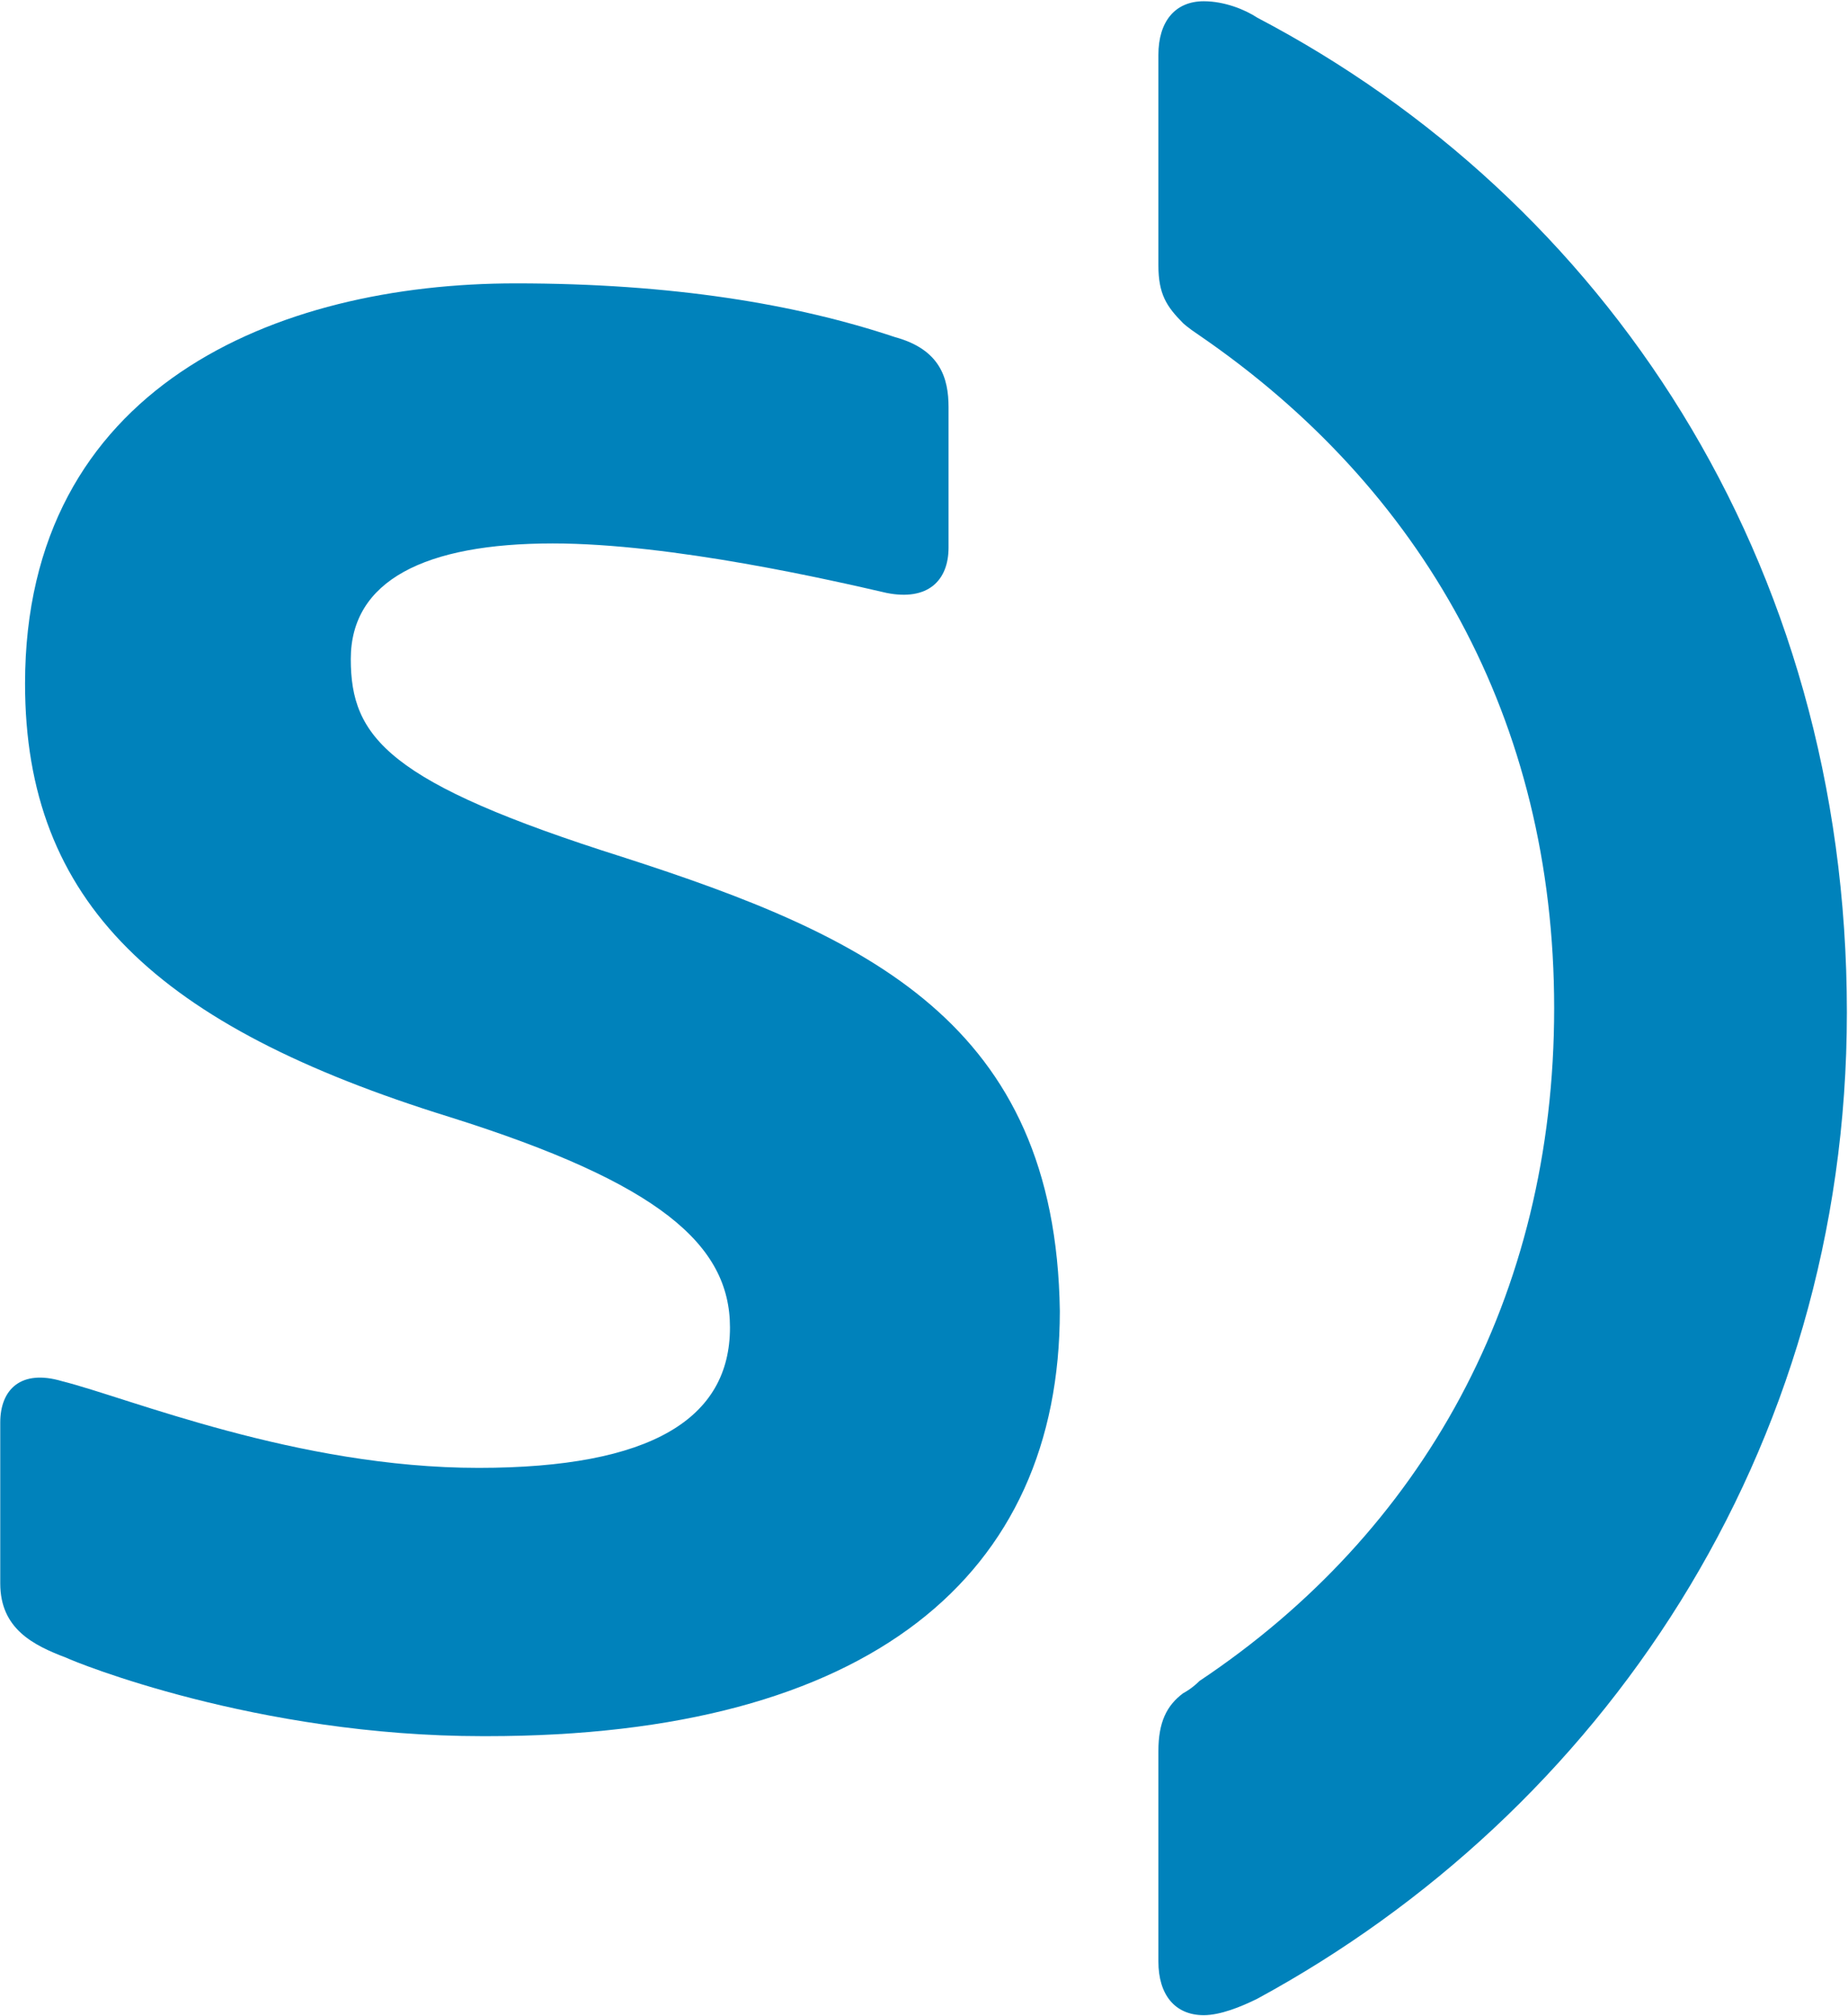 <svg version="1.2" xmlns="http://www.w3.org/2000/svg" viewBox="0 0 1483 1617" width="1483" height="1617">
	<title>shaw-blue-svg</title>
	<style>
		.s0 { fill: #0082bb } 
	</style>
	<g id="Layer">
		<path id="Layer" class="s0" d="m850.5 1051.6c0 211.9-152.2 341-459.9 341h-3.3c-181.9 0-327.5-59.6-334.1-62.9-26.5-10-53-23.2-53-59.6v-129.1c0-26.5 16.6-43 49.7-33.1 52.9 13.2 188.5 69.5 334.1 69.5 139 0 201.8-39.7 201.8-112.6 0-66.2-56.2-115.8-224.9-168.8-234.9-72.8-340.8-172.1-340.8-347.6 0-238.3 201.8-321.1 393.7-321.1 125.7 0 225 16.6 304.4 43.1 36.4 9.9 43 33.1 43 56.2v112.6c0 26.5-16.6 43-49.7 36.4-43-9.9-172-39.7-267.9-39.7-102.6 0-162.1 29.8-162.1 92.7 0 62.9 29.7 99.3 218.3 158.9 195.2 62.9 347.4 132.4 350.7 364.1z"/>
		<path id="Layer" class="s0" d="m1482.1 812c0 354.2-198.5 642.2-473.1 791.2-13.3 6.6-29.8 13.2-43 13.2-23.2 0-36.4-16.5-36.4-43v-168.8c0-23.2 6.6-36.5 19.8-46.4 0 0 6.6-3.3 13.2-9.9 178.7-119.2 284.6-307.9 284.6-539.6 0-231.7-105.9-417.1-284.6-539.6-9.9-6.6-13.2-9.9-13.2-9.9-13.2-13.3-19.8-23.2-19.8-46.4v-168.8c0-26.5 13.2-43 36.4-43 16.5 0 33 6.6 43 13.2 277.9 145.7 473.1 433.7 473.1 797.8z"/>
	</g>
</svg>